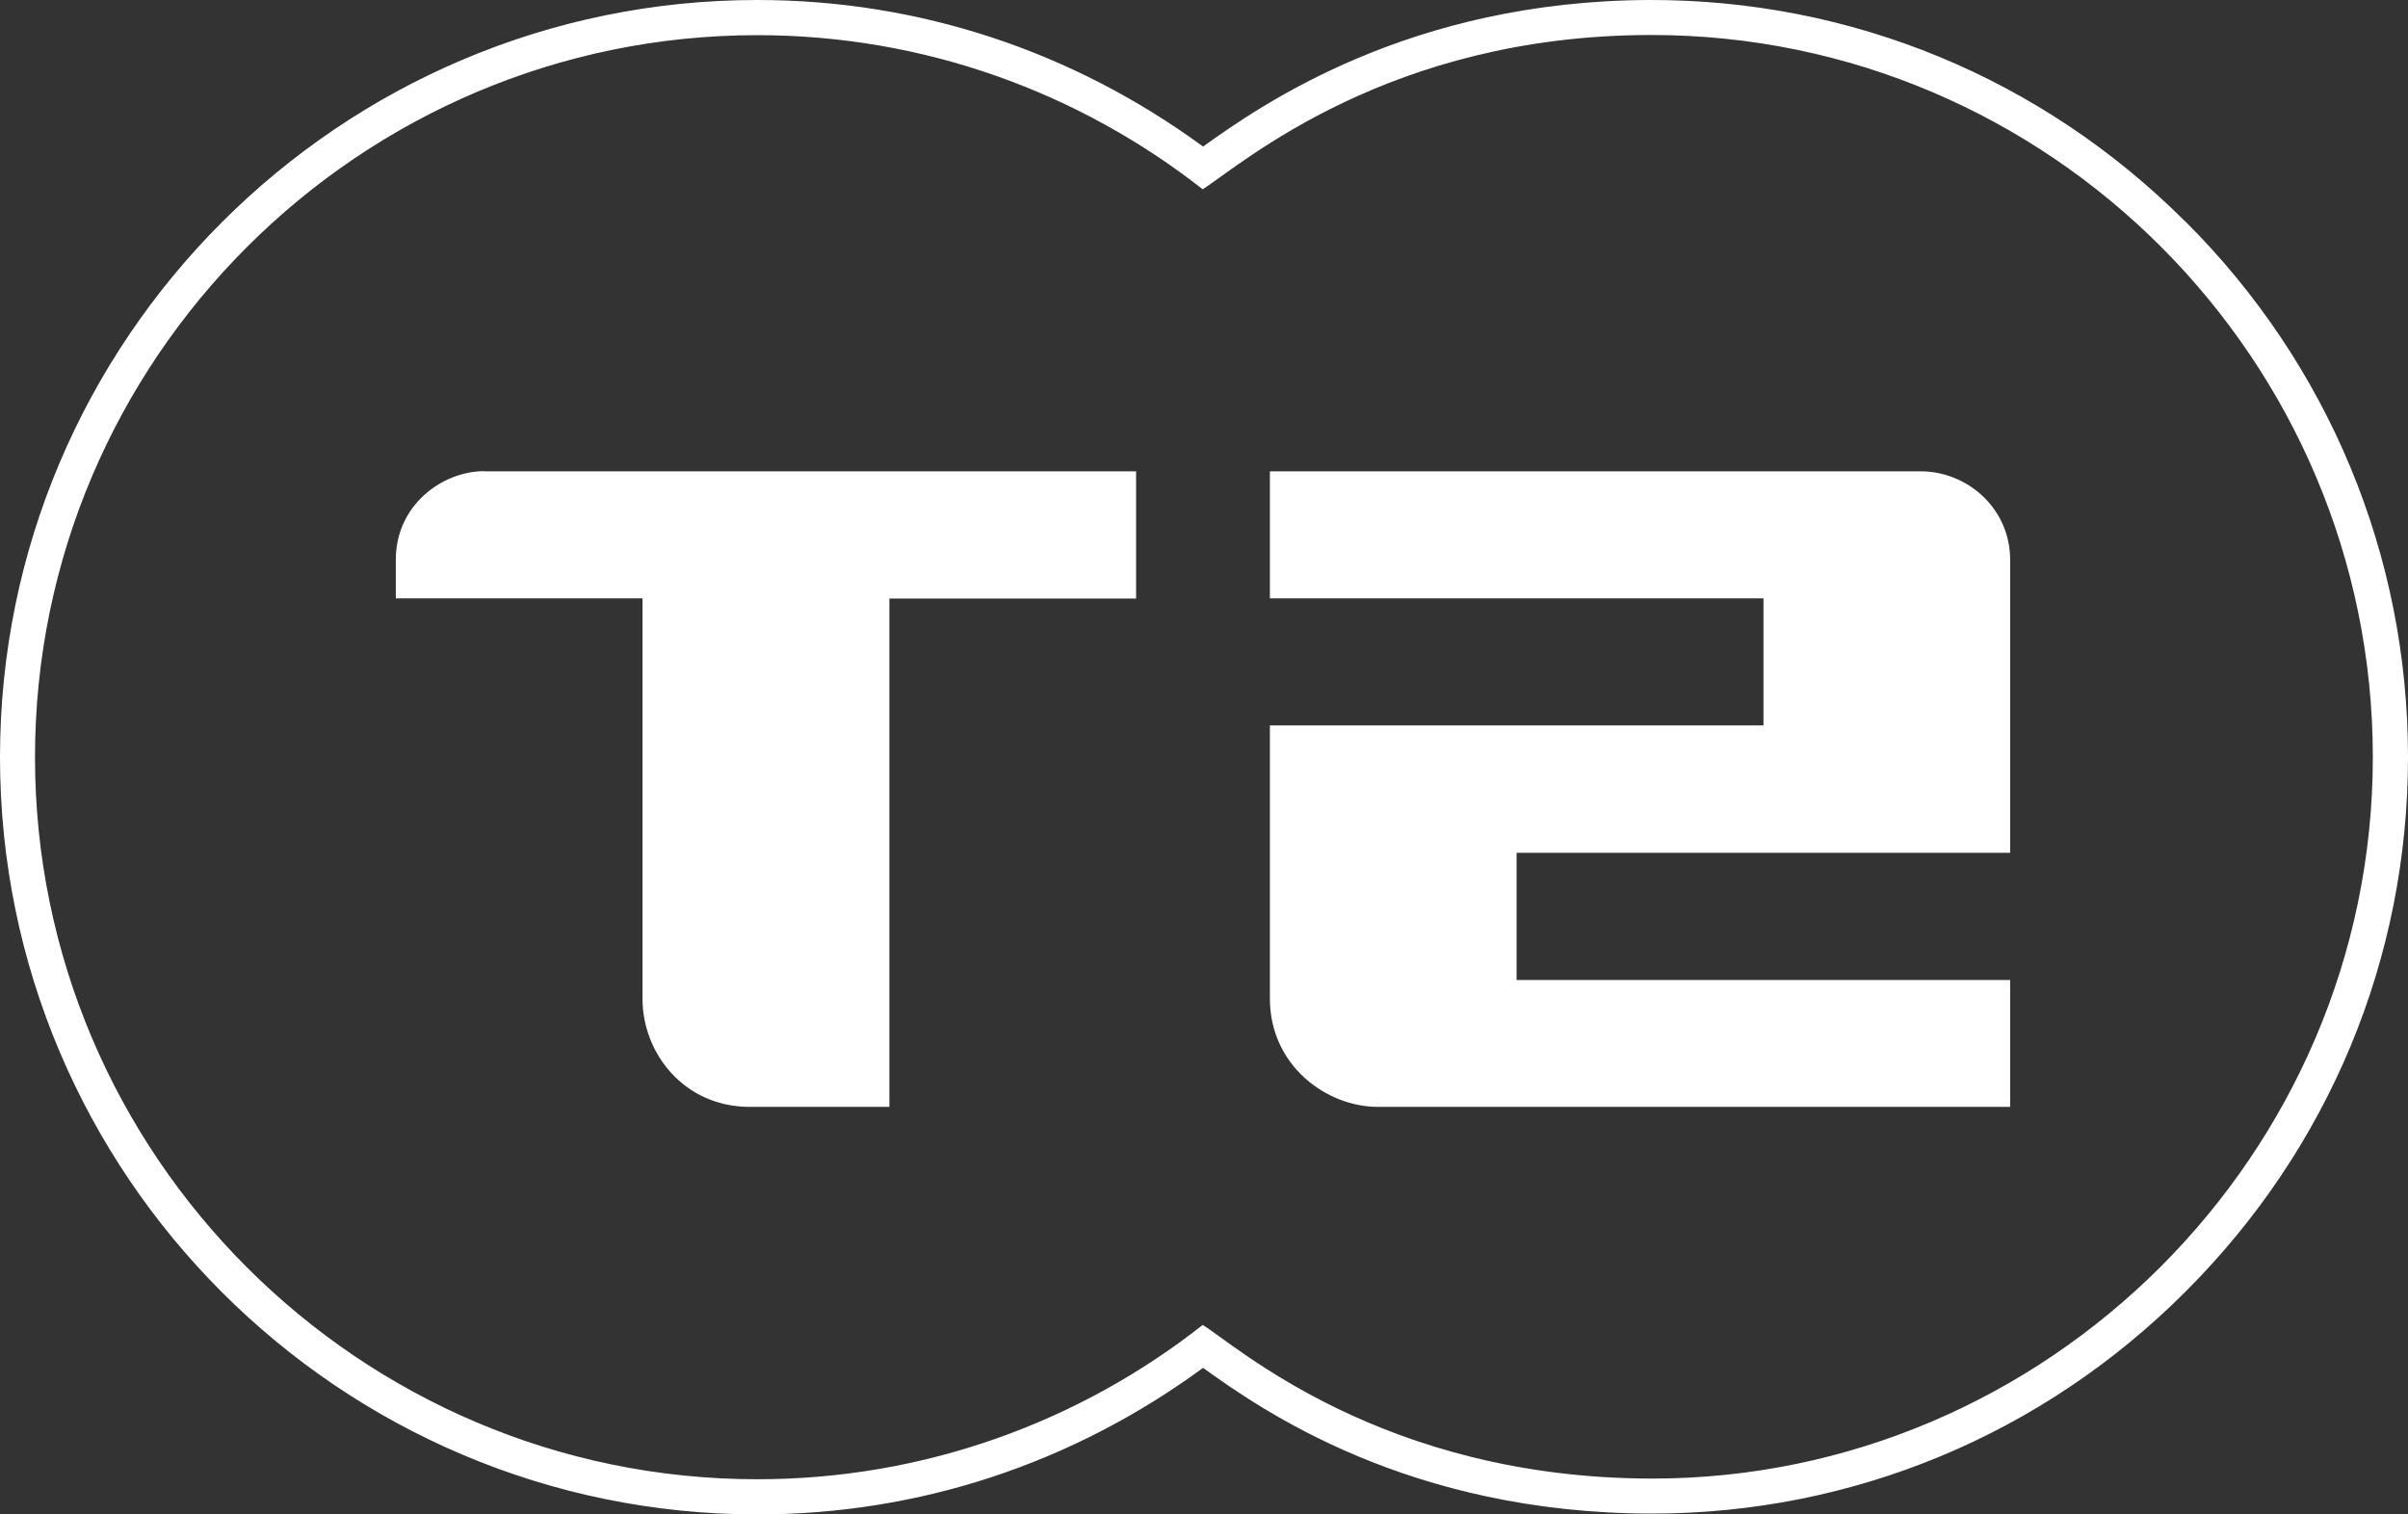 <?xml version="1.0" encoding="UTF-8"?>
<svg xmlns="http://www.w3.org/2000/svg" version="1.1" viewBox="0 0 143.09 90">
  <rect x="0" y="0" width="143.09" height="90" fill="#333333" stroke="none"/>
  <defs>
    <style>
      .cls-1 {
        fill-rule: evenodd;
      }

      .cls-1, .cls-2 {
        fill: #fff;
      }
    </style>
  </defs>
  <!-- Generator: Adobe Illustrator 28.7.1, SVG Export Plug-In . SVG Version: 1.2.0 Build 142)  -->
  <g>
    <g id="Layer_1">
      <g>
        <path class="cls-1" d="M129.83,13.14C121.3,4.63,110-.03,98.01,0c-14.2.05-23.02,6.2-26.52,8.71C63.74,3.04,54.63,0,45,0,20.19,0,0,20.19,0,45s20.19,45,45,45c9.63,0,18.74-3.03,26.49-8.71,3.46,2.49,12.23,8.65,26.67,8.66,11.94,0,23.21-4.68,31.71-13.19,8.53-8.52,13.22-19.8,13.22-31.77s-4.71-23.35-13.26-31.86ZM98.15,87.87c-16.02-.02-24.76-7.97-26.68-9.13-7.31,5.75-16.51,9.17-26.47,9.17-23.64,0-42.92-19.27-42.92-42.91S21.36,2.09,45,2.09c9.97,0,19.16,3.43,26.47,9.16,2.45-1.6,11.09-9.13,26.54-9.17h.13c23.64,0,42.86,19.31,42.86,42.92s-19.38,42.89-42.85,42.87Z"/>
        <path class="cls-2" d="M75.46,28v7.56s29.33,0,29.33,0v7.55h-29.33s0,16.23,0,16.23c0,3.99,3.37,6.44,6.42,6.44h37.57s0-7.54,0-7.54h-29.33v-7.56h29.33s0-17.39,0-17.39c0-3.13-2.6-5.28-5.31-5.28h-38.68Z"/>
        <path class="cls-2" d="M28.78,28c-2.49,0-5.26,2.01-5.26,5.26v2.3s14.66,0,14.66,0v23.75c-.03,3.22,2.43,6.47,6.37,6.47h8.3s0-30.21,0-30.21h14.66s0-7.56,0-7.56H28.78Z"/>
      </g>
    </g>
  </g>
</svg>